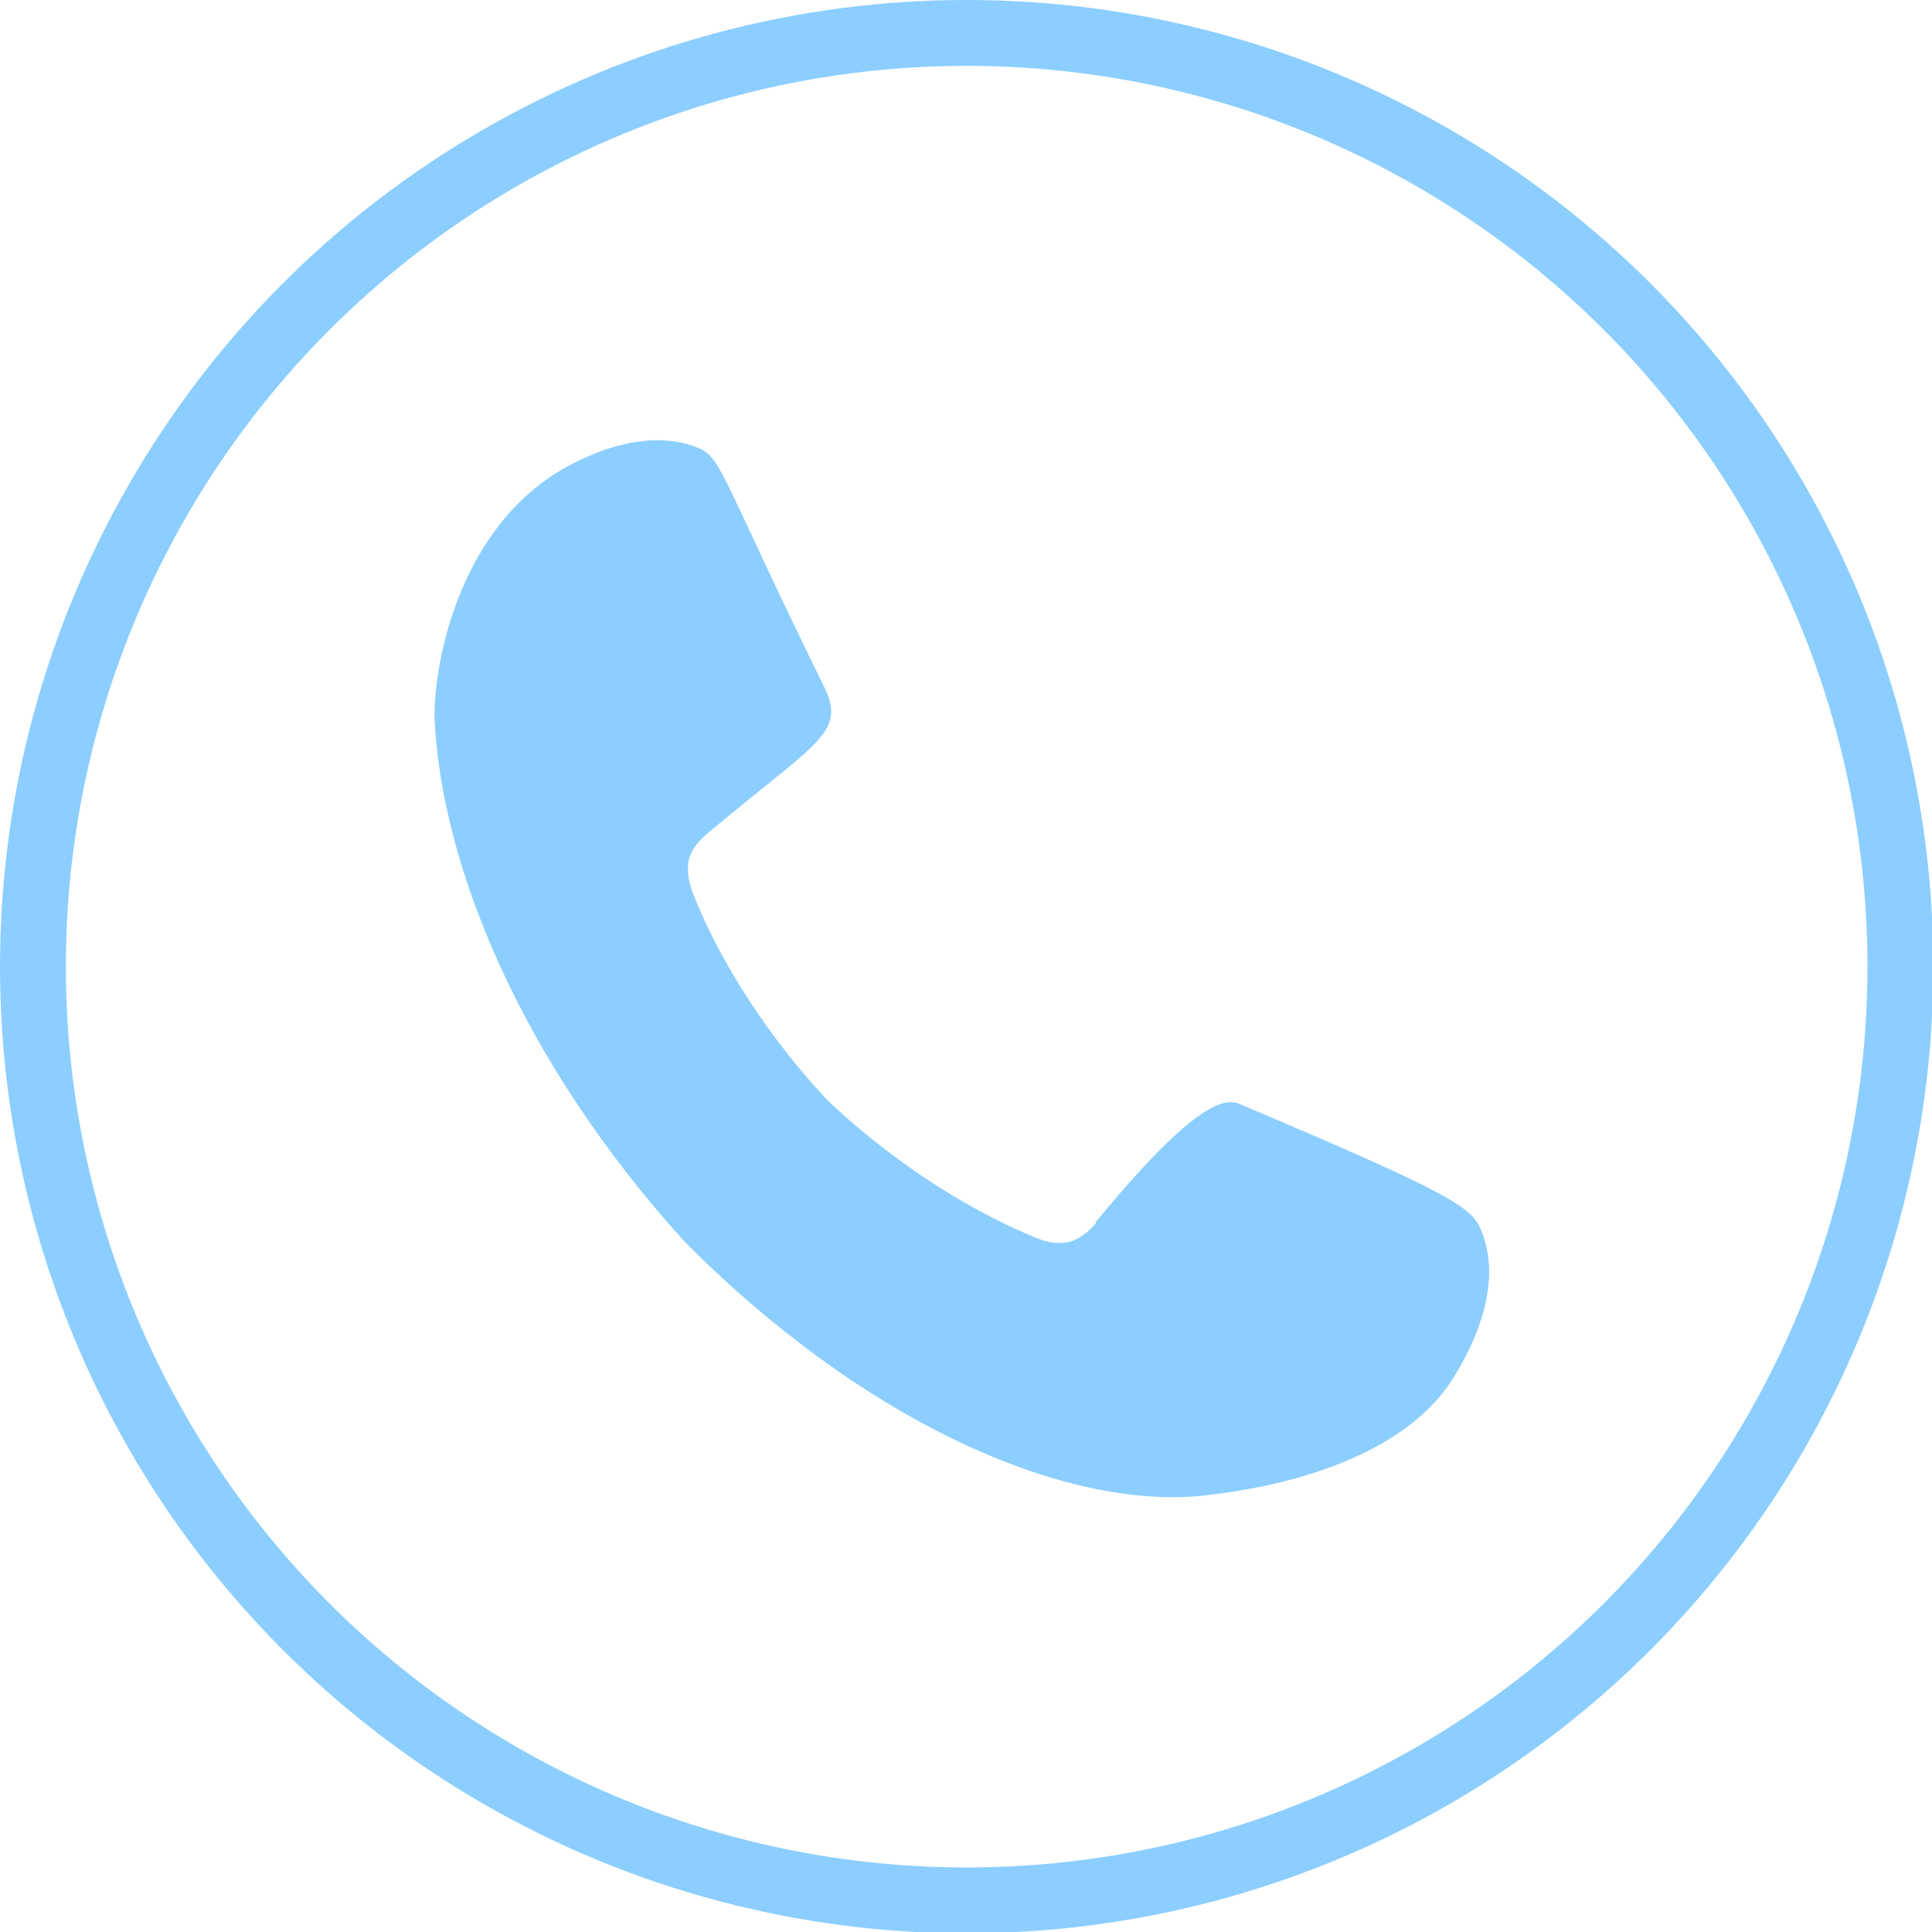<?xml version="1.0" encoding="UTF-8"?> <svg xmlns="http://www.w3.org/2000/svg" id="_Слой_1" data-name="Слой 1" viewBox="0 0 14.67 14.67"><circle cx="7.34" cy="7.34" r="7.09" style="fill: none; stroke: #8cceff; stroke-miterlimit: 10; stroke-width: .5px;"></circle><path d="m8.32,9.29c-.06.07-.13.12-.2.14-.1.02-.18,0-.25-.03-.91-.37-1.58-1.04-1.58-1.04,0,0-.67-.67-1.03-1.58-.02-.06-.05-.15-.03-.25.02-.08.07-.14.14-.2.82-.69,1.06-.76.89-1.11-.78-1.59-.78-1.75-.96-1.82-.47-.19-1.01.15-1.09.2-.76.49-.92,1.5-.91,1.86.05,1.08.63,2.57,1.9,3.97,1.38,1.39,2.93,2.06,3.99,1.92.14-.02,1.4-.14,1.86-.91.05-.09.39-.62.2-1.09-.07-.18-.19-.27-1.82-.96-.08-.03-.25-.16-1.11.89Z" style="fill: #8cceff; fill-rule: evenodd;"></path></svg> 